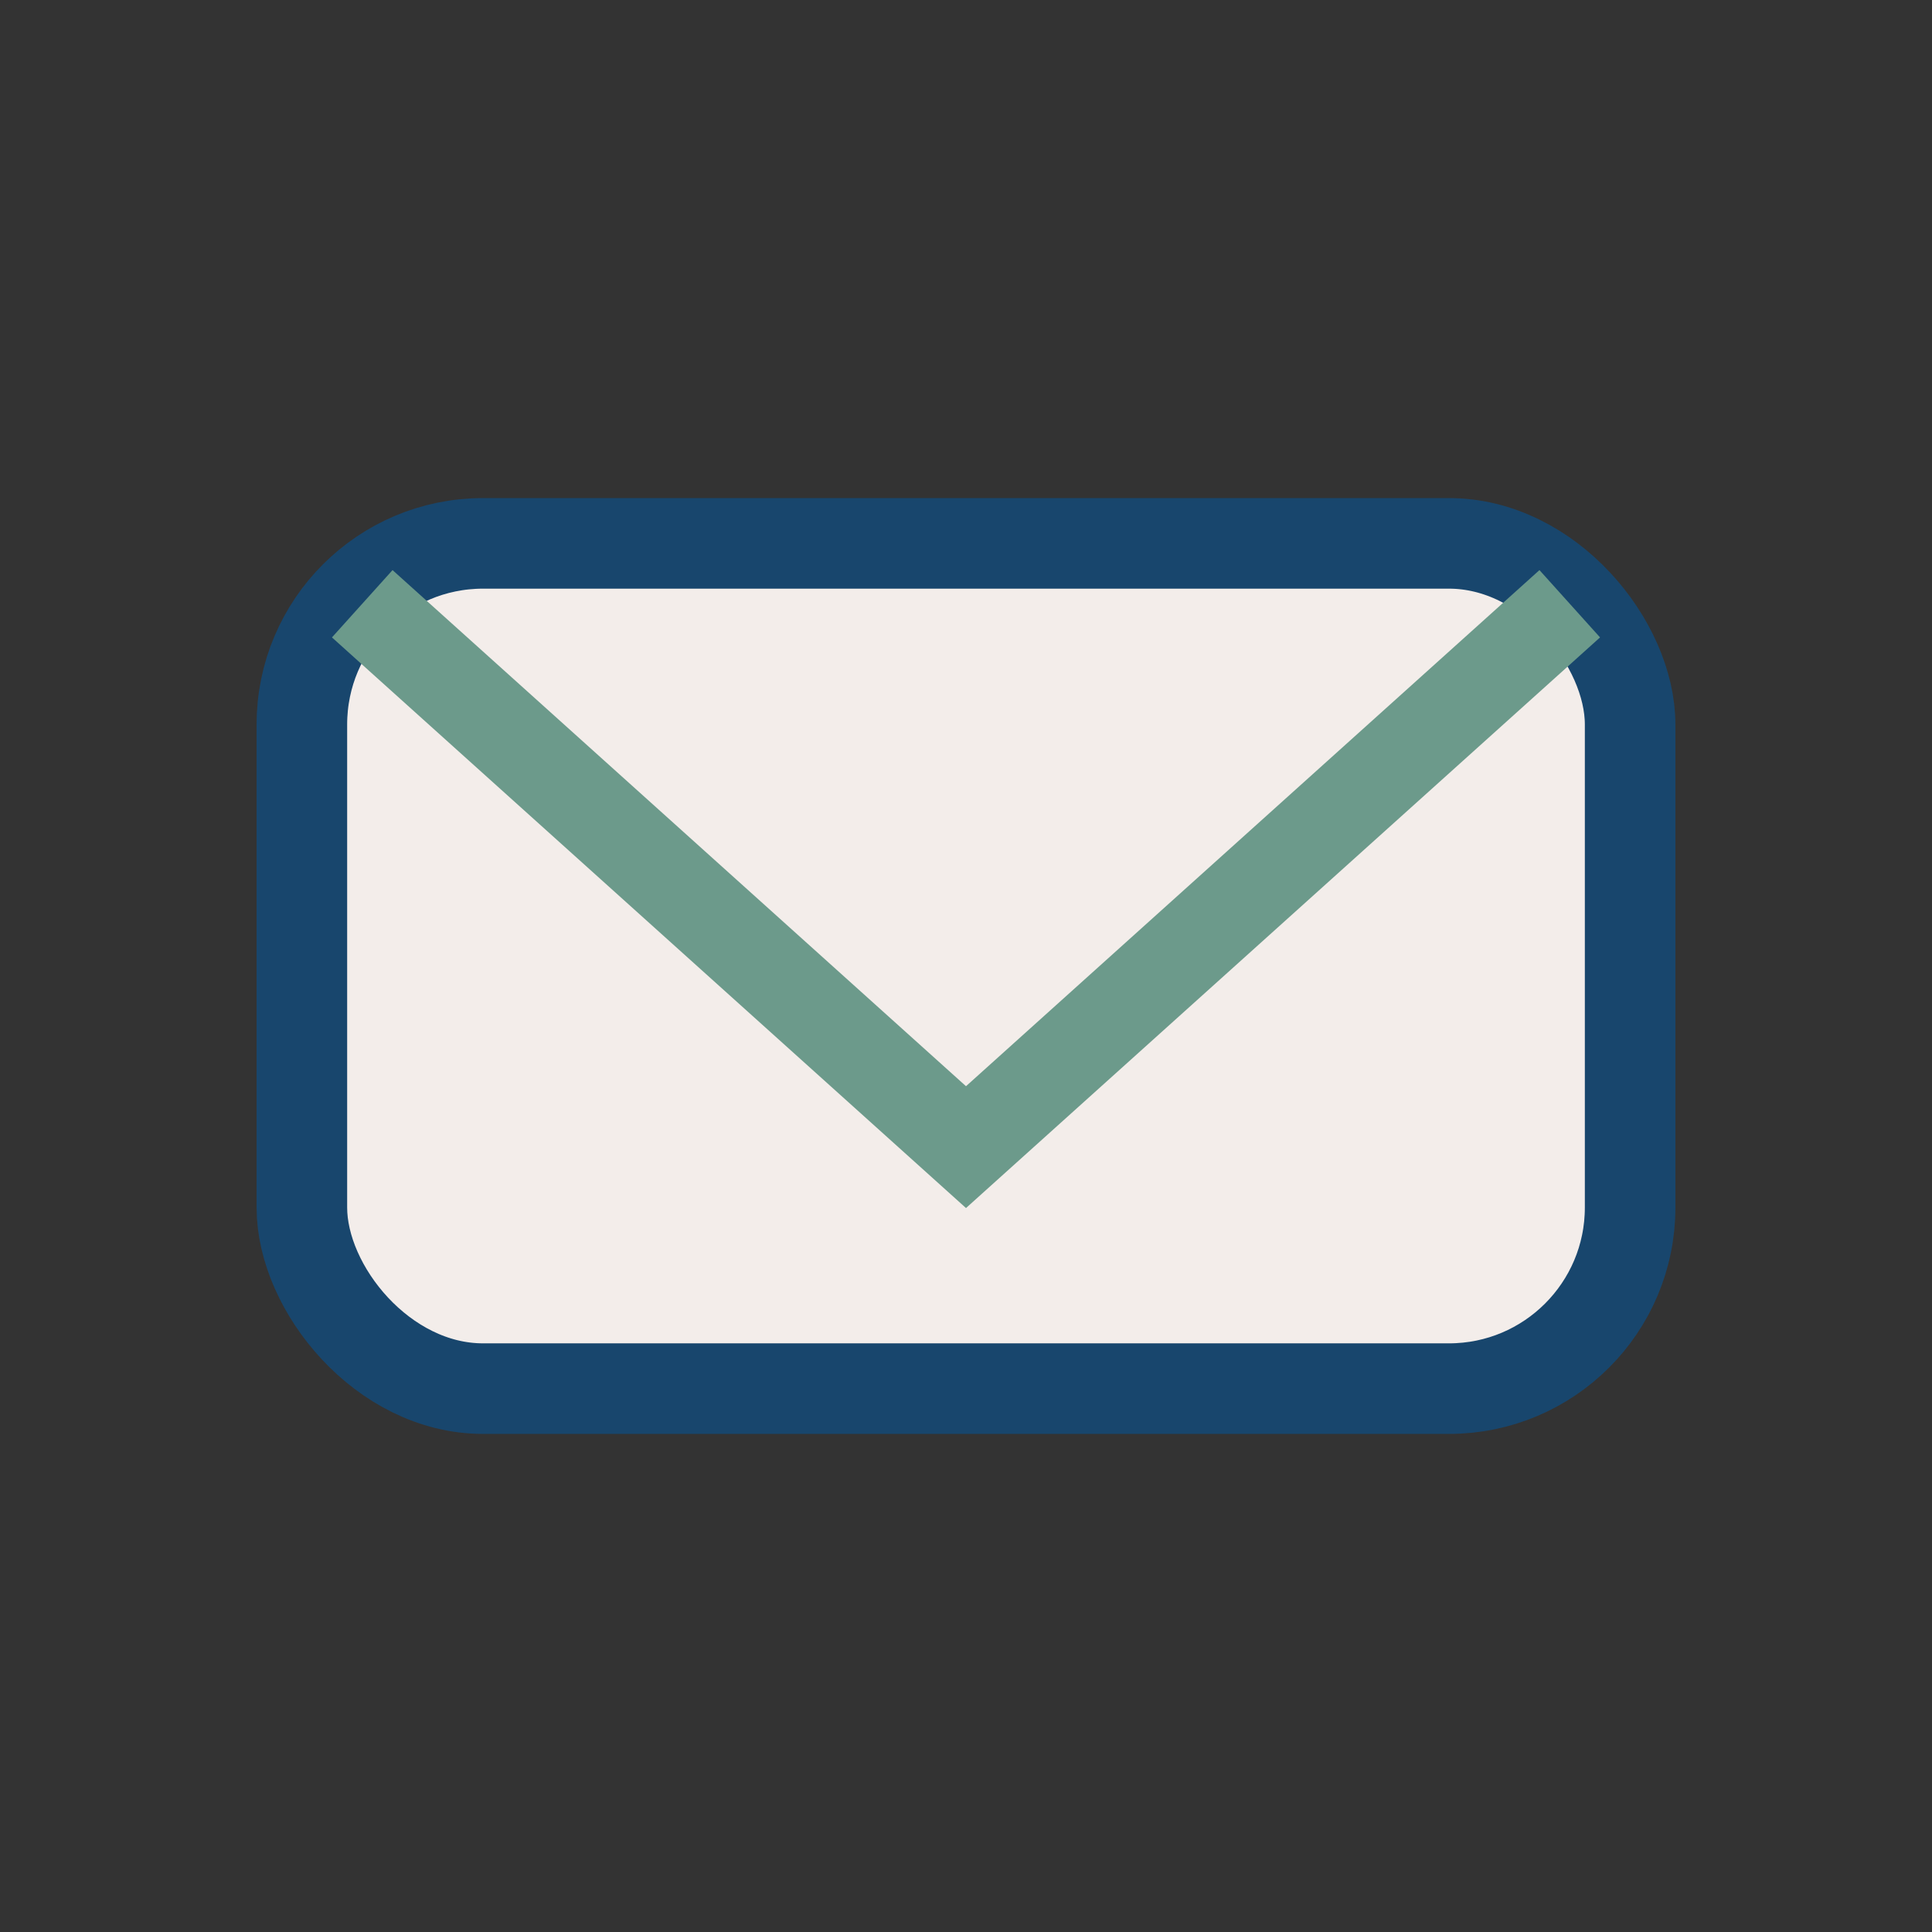 <?xml version="1.0" encoding="UTF-8"?>
<svg xmlns="http://www.w3.org/2000/svg" width="32" height="32" viewBox="0 0 32 32"><rect x="0" y="0" width="32" height="32" fill="#333333" stroke="none"/><rect x="5" y="9" width="22" height="14" rx="3" fill="#F3EDEA" stroke="#18466D" stroke-width="1.5"/><polyline points="6,10 16,19 26,10" fill="none" stroke="#6C9A8B" stroke-width="1.5"/></svg>
